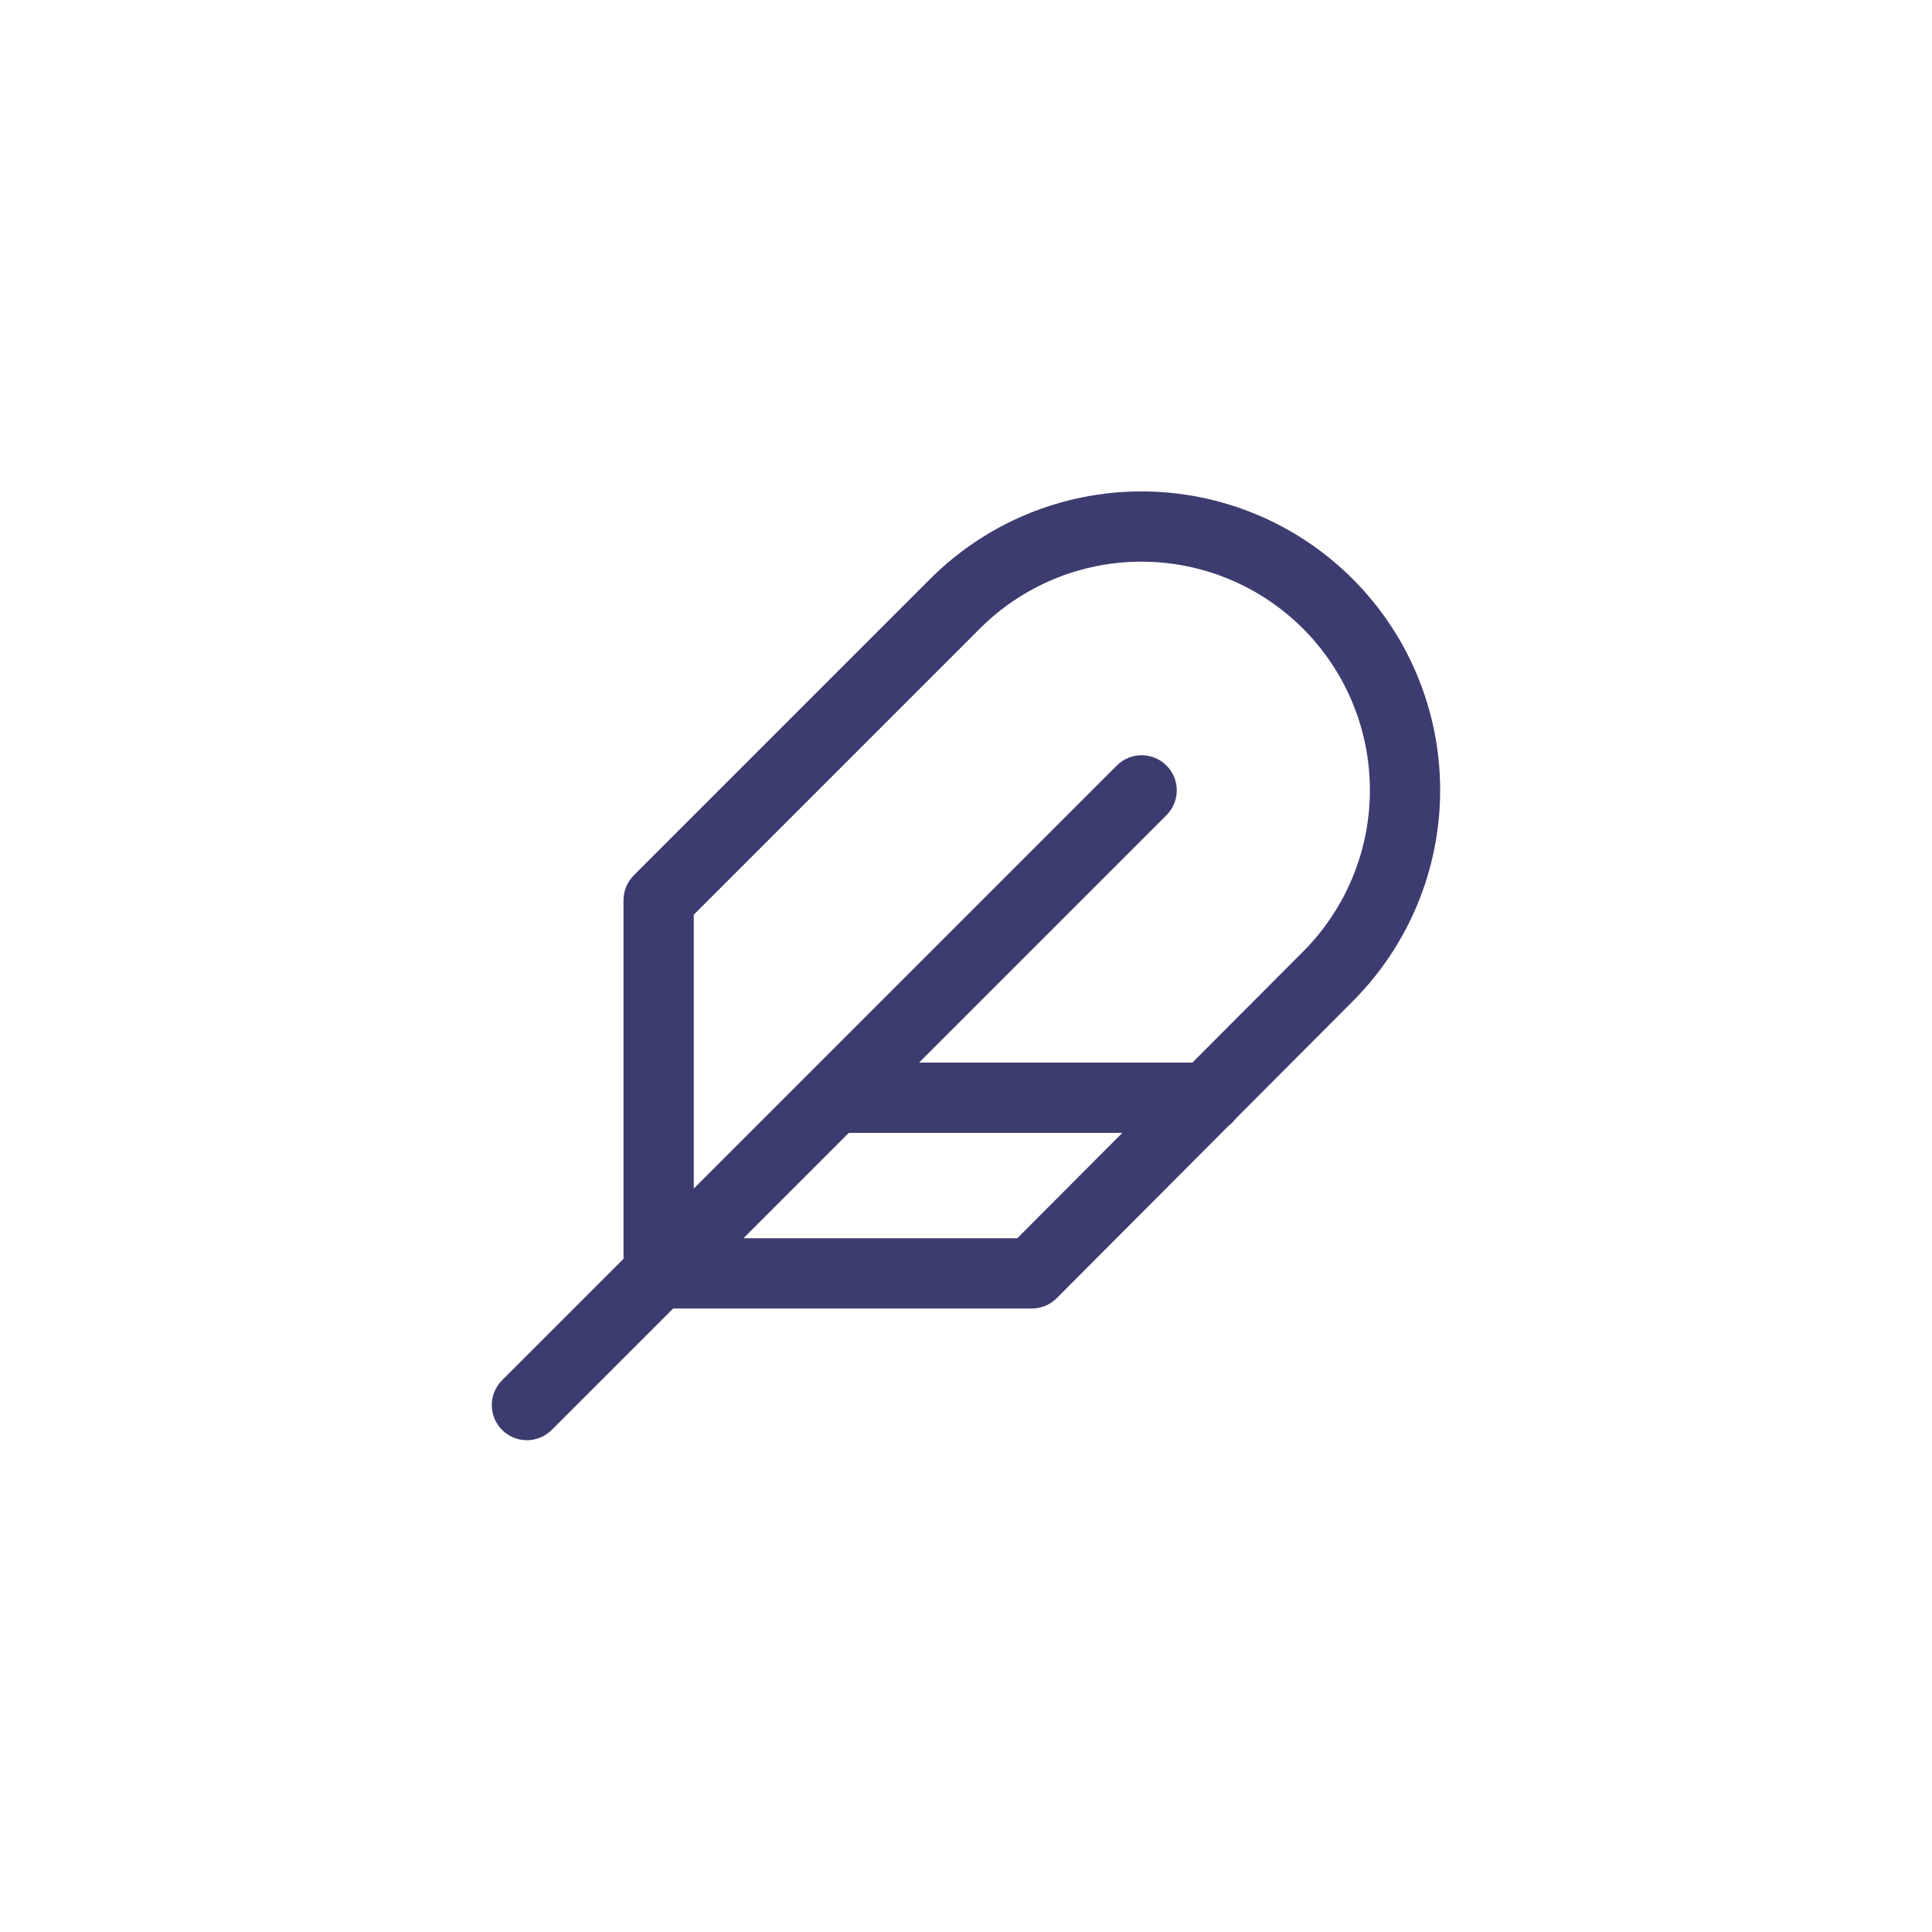 <svg width="110" height="110" viewBox="0 0 110 110" fill="none" xmlns="http://www.w3.org/2000/svg">
<g clip-path="url(#clip0_619_214)">
<path fill-rule="evenodd" clip-rule="evenodd" d="M52.961 32.961C56.151 29.771 60.477 27.979 64.987 27.979C69.498 27.979 73.825 29.771 77.014 32.961C80.204 36.15 81.996 40.477 81.996 44.987C81.996 49.498 80.204 53.824 77.014 57.014L70.356 63.692C70.24 63.848 70.102 63.986 69.946 64.103L60.166 73.912C59.791 74.288 59.282 74.5 58.75 74.5H38.329L31.414 81.414C30.633 82.195 29.367 82.195 28.586 81.414C27.805 80.633 27.805 79.367 28.586 78.586L35.5 71.672V51.25C35.5 50.719 35.711 50.211 36.086 49.836L52.961 32.961ZM67.89 60.5L74.186 54.186C76.625 51.746 77.996 48.437 77.996 44.987C77.996 41.537 76.625 38.229 74.186 35.789C71.746 33.349 68.438 31.979 64.987 31.979C61.538 31.979 58.229 33.349 55.789 35.789L39.5 52.078V67.672L63.586 43.586C64.367 42.805 65.633 42.805 66.414 43.586C67.195 44.367 67.195 45.633 66.414 46.414L52.328 60.5H67.89ZM48.328 64.5H63.902L57.92 70.5H42.329L48.328 64.5Z" fill="#3C3C70"/>
</g>
<defs>
<clipPath id="clip0_619_214">
<rect width="60" height="60" fill="white" transform="translate(25 25)"/>
</clipPath>
</defs>
</svg>